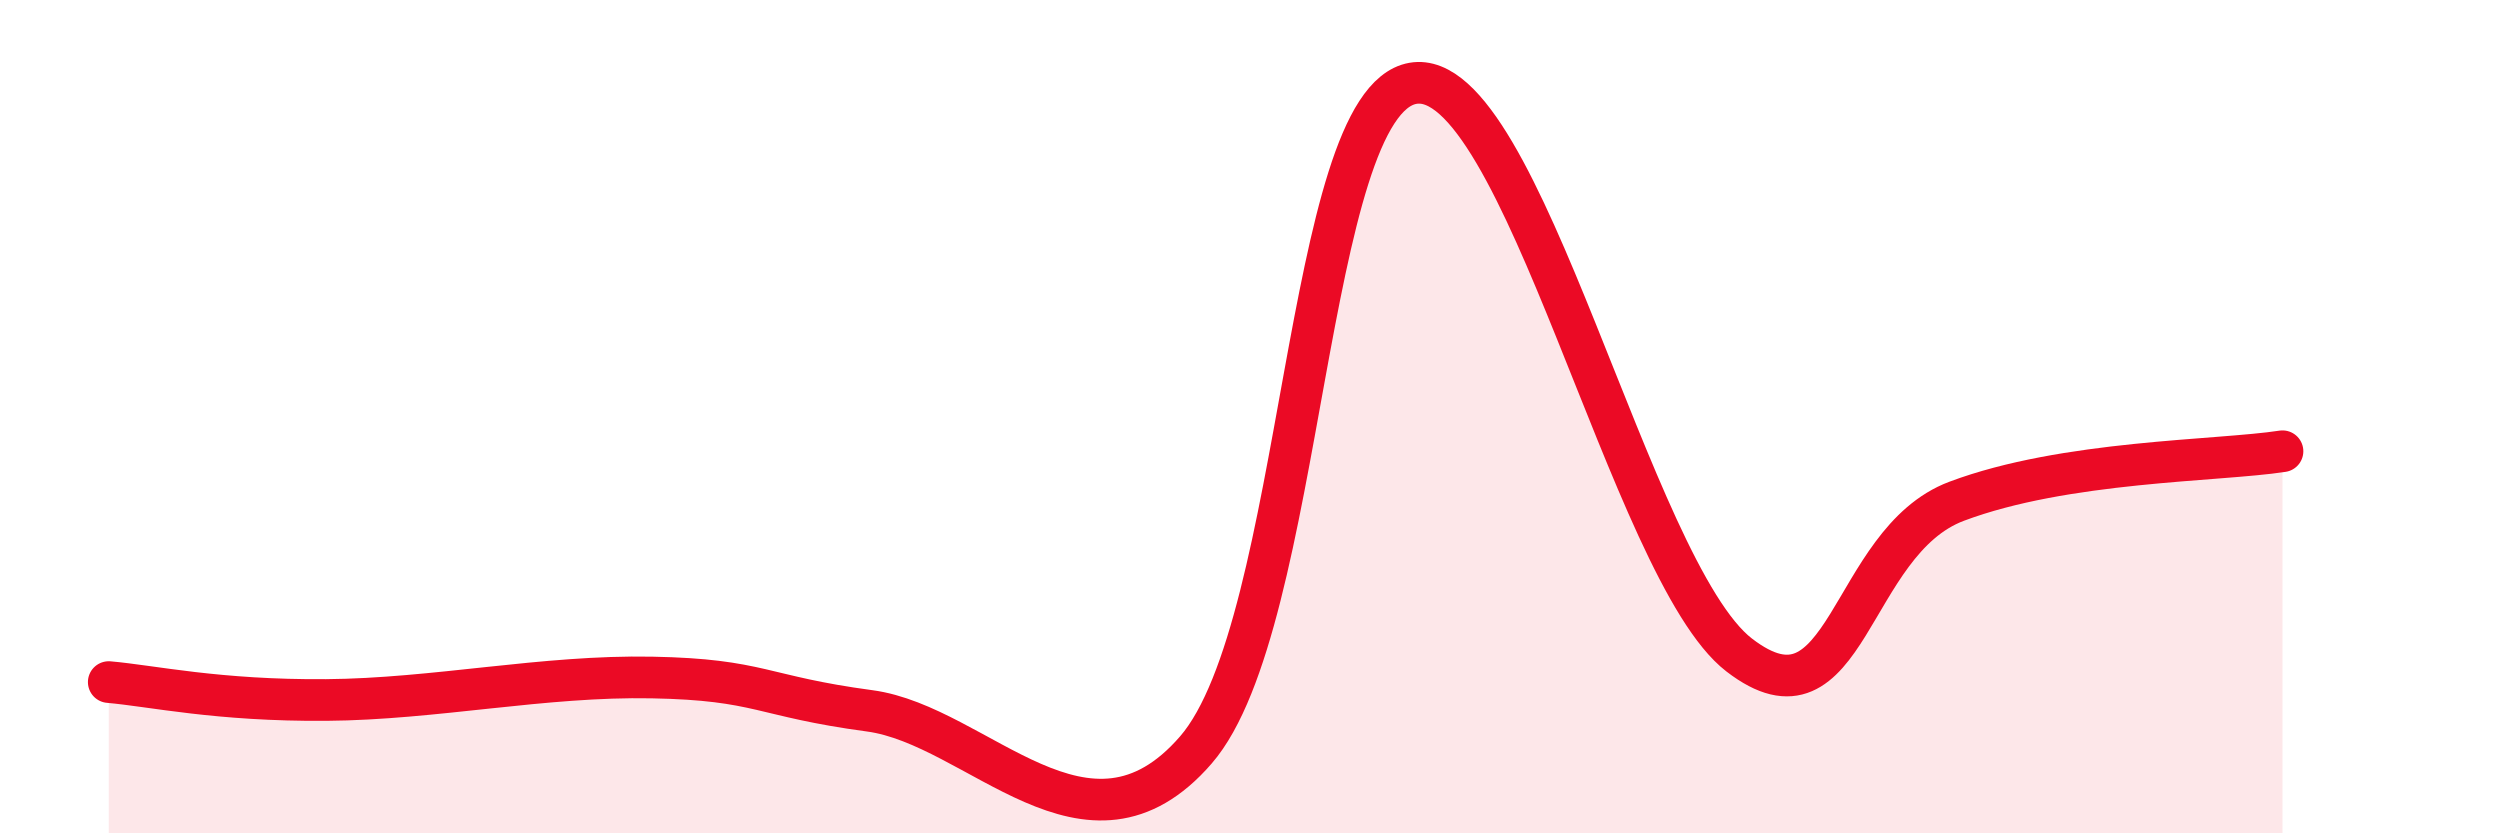 
    <svg width="60" height="20" viewBox="0 0 60 20" xmlns="http://www.w3.org/2000/svg">
      <path
        d="M 2.61,16.37 C 3.65,16.46 5.22,16.82 7.83,16.8 C 10.44,16.78 13.04,16.21 15.65,16.26 C 18.26,16.31 18.26,16.71 20.87,17.06 C 23.48,17.41 26.09,21.01 28.7,18 C 31.31,14.99 31.3,2.46 33.91,2 C 36.52,1.54 39.13,13.71 41.74,15.72 C 44.35,17.73 44.35,13.01 46.96,12.03 C 49.57,11.05 53.22,11.07 54.78,10.83L54.78 20L2.61 20Z"
        fill="#EB0A25"
        opacity="0.1"
        stroke-linecap="round"
        stroke-linejoin="round"
      />
      <path
        d="M 2.61,16.37 C 3.65,16.46 5.22,16.82 7.83,16.8 C 10.44,16.78 13.04,16.21 15.65,16.26 C 18.26,16.31 18.26,16.71 20.87,17.06 C 23.48,17.41 26.09,21.01 28.7,18 C 31.31,14.99 31.3,2.46 33.91,2 C 36.52,1.54 39.13,13.71 41.74,15.72 C 44.35,17.73 44.35,13.01 46.96,12.03 C 49.57,11.05 53.22,11.07 54.78,10.83"
        stroke="#EB0A25"
        stroke-width="1"
        fill="none"
        stroke-linecap="round"
        stroke-linejoin="round"
      />
    </svg>
  